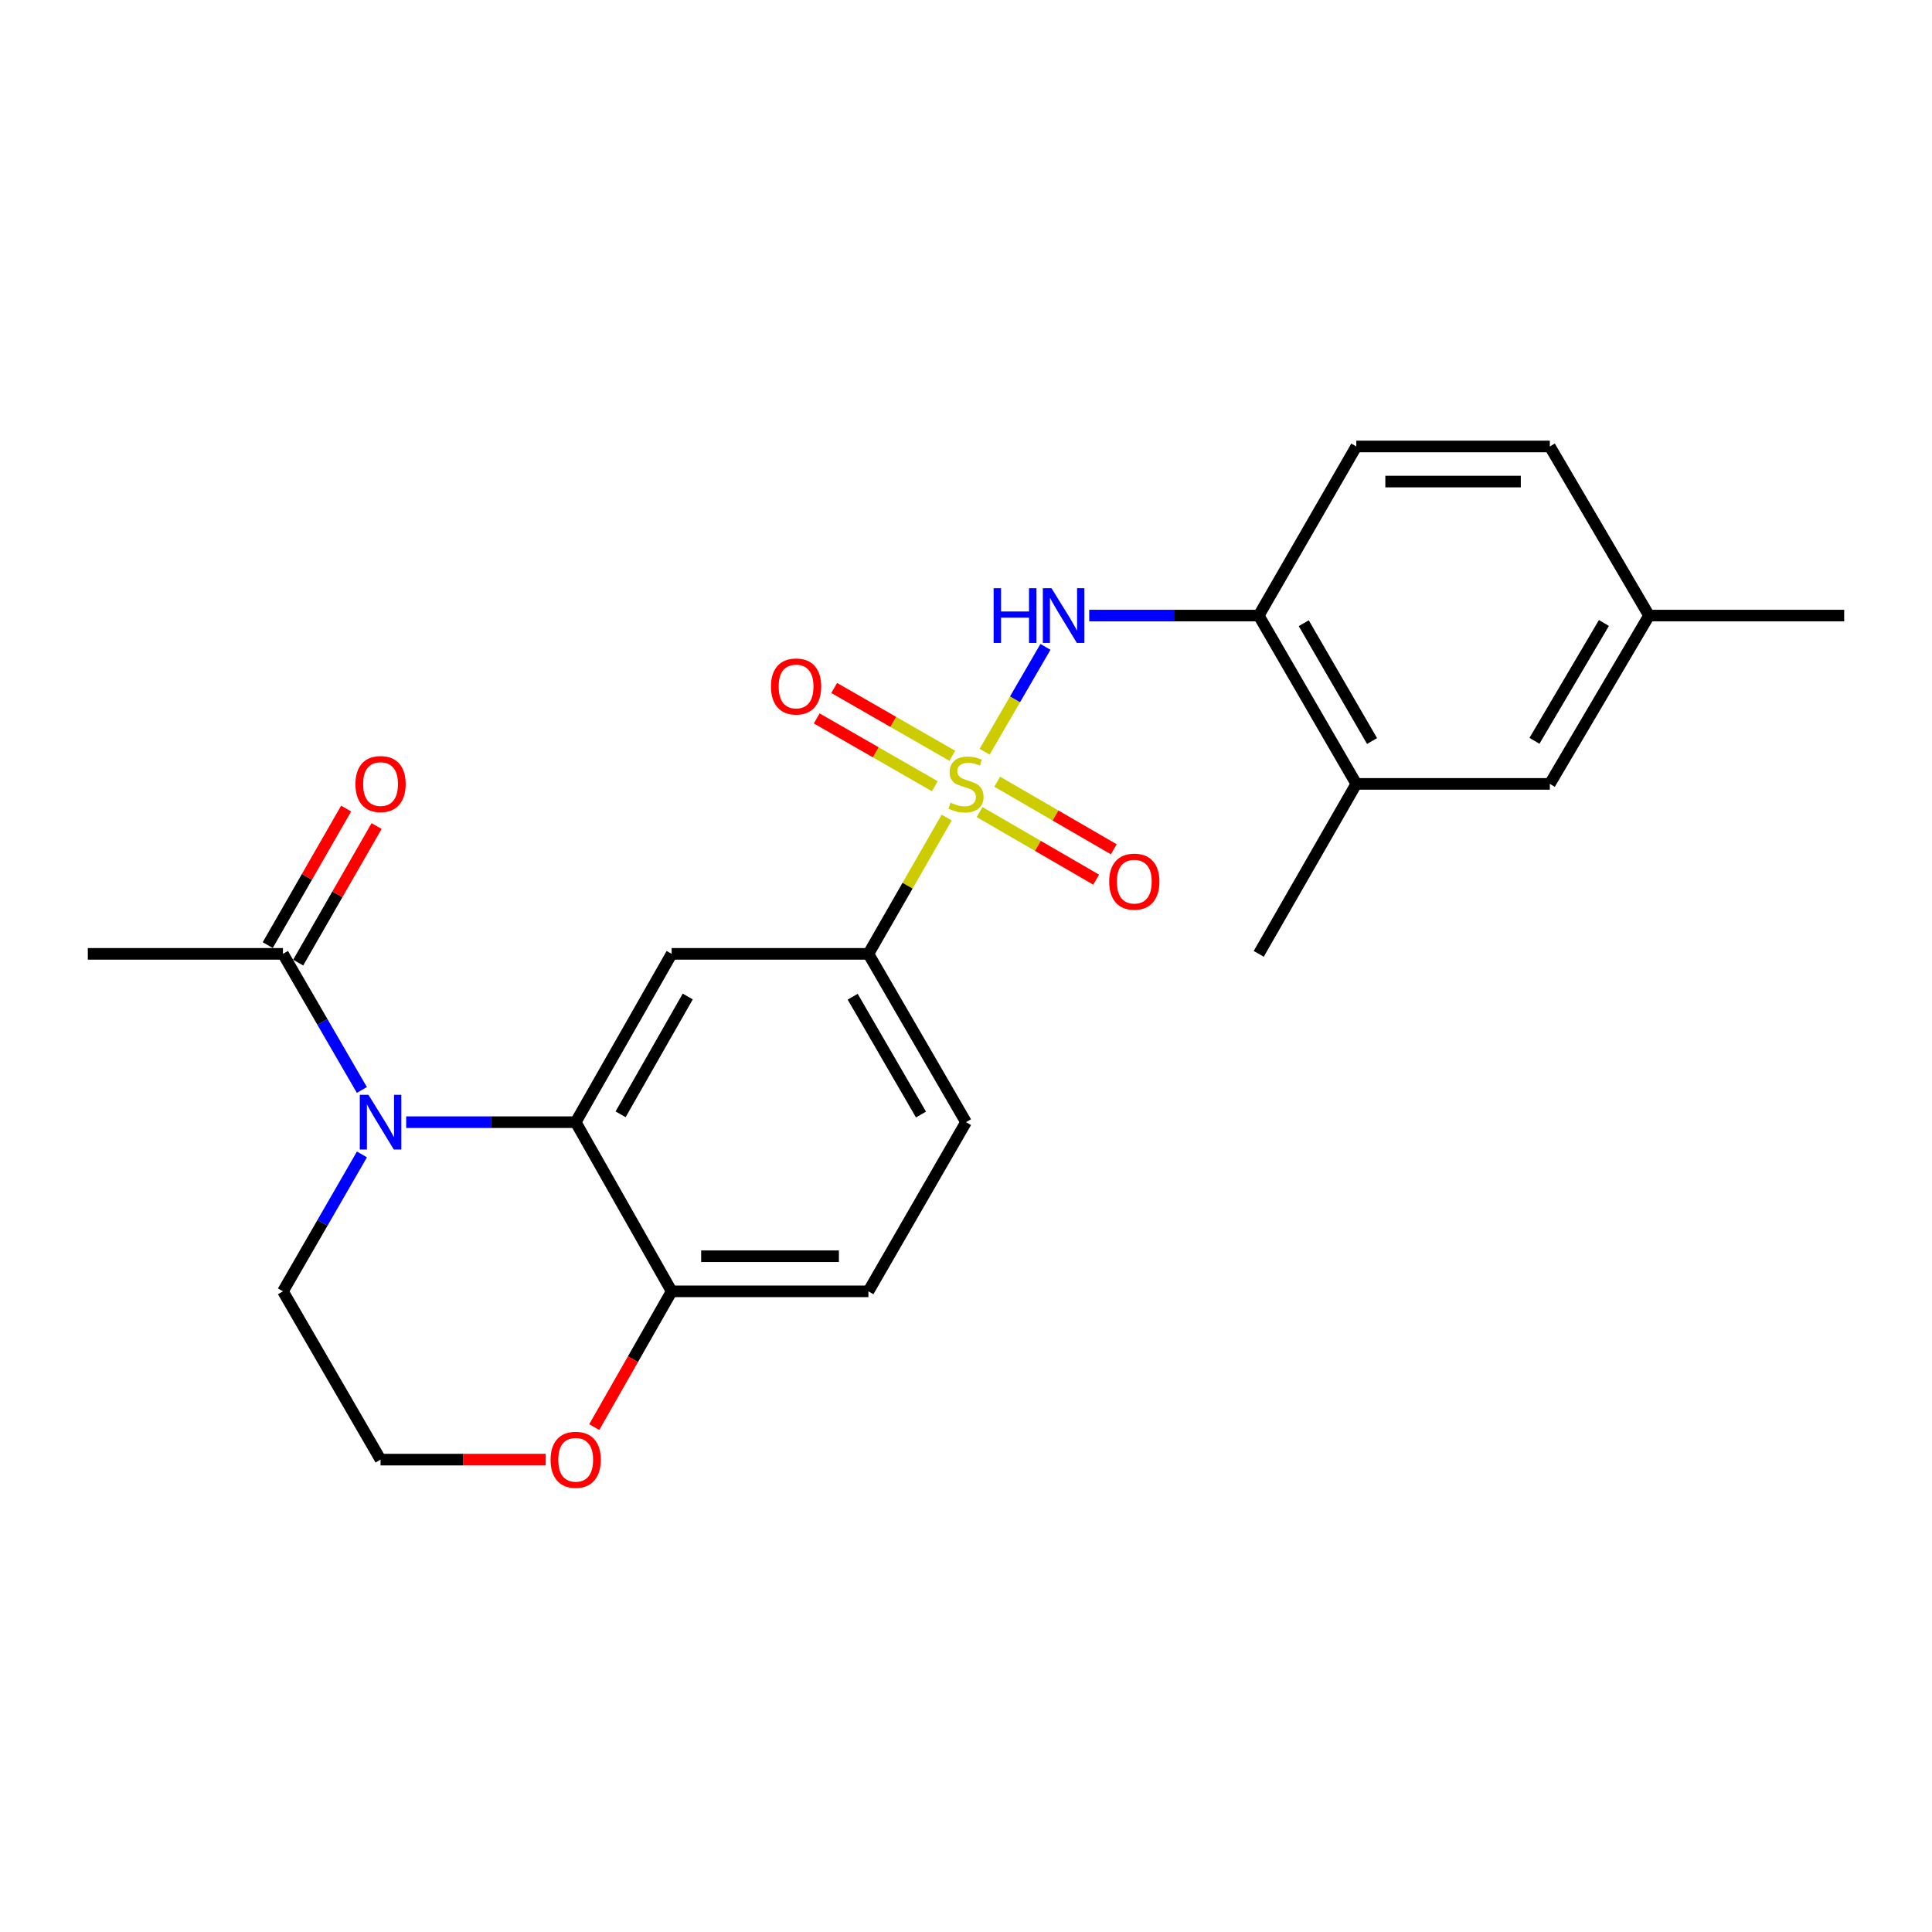 <?xml version='1.0' encoding='iso-8859-1'?>
<svg version='1.1' baseProfile='full'
              xmlns='http://www.w3.org/2000/svg'
                      xmlns:rdkit='http://www.rdkit.org/xml'
                      xmlns:xlink='http://www.w3.org/1999/xlink'
                  xml:space='preserve'
width='1000px' height='1000px' viewBox='0 0 1000 1000'>
<!-- END OF HEADER -->
<rect style='opacity:1.0;fill:#FFFFFF;stroke:none' width='1000' height='1000' x='0' y='0'> </rect>
<path class='bond-2' d='M 509.646,389.106 L 525.384,361.962' style='fill:none;fill-rule:evenodd;stroke:#CCCC00;stroke-width:6px;stroke-linecap:butt;stroke-linejoin:miter;stroke-opacity:1' />
<path class='bond-2' d='M 525.384,361.962 L 541.122,334.818' style='fill:none;fill-rule:evenodd;stroke:#0000FF;stroke-width:6px;stroke-linecap:butt;stroke-linejoin:miter;stroke-opacity:1' />
<path class='bond-4' d='M 490,423.16 L 469.743,458.437' style='fill:none;fill-rule:evenodd;stroke:#CCCC00;stroke-width:6px;stroke-linecap:butt;stroke-linejoin:miter;stroke-opacity:1' />
<path class='bond-4' d='M 469.743,458.437 L 449.487,493.715' style='fill:none;fill-rule:evenodd;stroke:#000000;stroke-width:6px;stroke-linecap:butt;stroke-linejoin:miter;stroke-opacity:1' />
<path class='bond-7' d='M 492.909,391.194 L 462.342,373.642' style='fill:none;fill-rule:evenodd;stroke:#CCCC00;stroke-width:6px;stroke-linecap:butt;stroke-linejoin:miter;stroke-opacity:1' />
<path class='bond-7' d='M 462.342,373.642 L 431.775,356.089' style='fill:none;fill-rule:evenodd;stroke:#FF0000;stroke-width:6px;stroke-linecap:butt;stroke-linejoin:miter;stroke-opacity:1' />
<path class='bond-7' d='M 483.86,406.954 L 453.292,389.402' style='fill:none;fill-rule:evenodd;stroke:#CCCC00;stroke-width:6px;stroke-linecap:butt;stroke-linejoin:miter;stroke-opacity:1' />
<path class='bond-7' d='M 453.292,389.402 L 422.725,371.85' style='fill:none;fill-rule:evenodd;stroke:#FF0000;stroke-width:6px;stroke-linecap:butt;stroke-linejoin:miter;stroke-opacity:1' />
<path class='bond-8' d='M 507.039,420.33 L 537.206,437.822' style='fill:none;fill-rule:evenodd;stroke:#CCCC00;stroke-width:6px;stroke-linecap:butt;stroke-linejoin:miter;stroke-opacity:1' />
<path class='bond-8' d='M 537.206,437.822 L 567.372,455.314' style='fill:none;fill-rule:evenodd;stroke:#FF0000;stroke-width:6px;stroke-linecap:butt;stroke-linejoin:miter;stroke-opacity:1' />
<path class='bond-8' d='M 516.156,404.608 L 546.322,422.1' style='fill:none;fill-rule:evenodd;stroke:#CCCC00;stroke-width:6px;stroke-linecap:butt;stroke-linejoin:miter;stroke-opacity:1' />
<path class='bond-8' d='M 546.322,422.1 L 576.489,439.592' style='fill:none;fill-rule:evenodd;stroke:#FF0000;stroke-width:6px;stroke-linecap:butt;stroke-linejoin:miter;stroke-opacity:1' />
<path class='bond-0' d='M 210.238,580.838 L 254.108,580.838' style='fill:none;fill-rule:evenodd;stroke:#0000FF;stroke-width:6px;stroke-linecap:butt;stroke-linejoin:miter;stroke-opacity:1' />
<path class='bond-0' d='M 254.108,580.838 L 297.979,580.838' style='fill:none;fill-rule:evenodd;stroke:#000000;stroke-width:6px;stroke-linecap:butt;stroke-linejoin:miter;stroke-opacity:1' />
<path class='bond-5' d='M 187.304,564.16 L 166.882,528.938' style='fill:none;fill-rule:evenodd;stroke:#0000FF;stroke-width:6px;stroke-linecap:butt;stroke-linejoin:miter;stroke-opacity:1' />
<path class='bond-5' d='M 166.882,528.938 L 146.46,493.715' style='fill:none;fill-rule:evenodd;stroke:#000000;stroke-width:6px;stroke-linecap:butt;stroke-linejoin:miter;stroke-opacity:1' />
<path class='bond-17' d='M 187.346,597.525 L 166.903,632.96' style='fill:none;fill-rule:evenodd;stroke:#0000FF;stroke-width:6px;stroke-linecap:butt;stroke-linejoin:miter;stroke-opacity:1' />
<path class='bond-17' d='M 166.903,632.96 L 146.46,668.395' style='fill:none;fill-rule:evenodd;stroke:#000000;stroke-width:6px;stroke-linecap:butt;stroke-linejoin:miter;stroke-opacity:1' />
<path class='bond-1' d='M 297.979,580.838 L 347.643,493.715' style='fill:none;fill-rule:evenodd;stroke:#000000;stroke-width:6px;stroke-linecap:butt;stroke-linejoin:miter;stroke-opacity:1' />
<path class='bond-1' d='M 321.217,576.77 L 355.982,515.784' style='fill:none;fill-rule:evenodd;stroke:#000000;stroke-width:6px;stroke-linecap:butt;stroke-linejoin:miter;stroke-opacity:1' />
<path class='bond-24' d='M 297.979,580.838 L 347.643,668.395' style='fill:none;fill-rule:evenodd;stroke:#000000;stroke-width:6px;stroke-linecap:butt;stroke-linejoin:miter;stroke-opacity:1' />
<path class='bond-6' d='M 563.778,318.621 L 607.648,318.621' style='fill:none;fill-rule:evenodd;stroke:#0000FF;stroke-width:6px;stroke-linecap:butt;stroke-linejoin:miter;stroke-opacity:1' />
<path class='bond-6' d='M 607.648,318.621 L 651.519,318.621' style='fill:none;fill-rule:evenodd;stroke:#000000;stroke-width:6px;stroke-linecap:butt;stroke-linejoin:miter;stroke-opacity:1' />
<path class='bond-3' d='M 347.643,493.715 L 449.487,493.715' style='fill:none;fill-rule:evenodd;stroke:#000000;stroke-width:6px;stroke-linecap:butt;stroke-linejoin:miter;stroke-opacity:1' />
<path class='bond-14' d='M 449.487,493.715 L 500,580.838' style='fill:none;fill-rule:evenodd;stroke:#000000;stroke-width:6px;stroke-linecap:butt;stroke-linejoin:miter;stroke-opacity:1' />
<path class='bond-14' d='M 441.342,515.899 L 476.701,576.885' style='fill:none;fill-rule:evenodd;stroke:#000000;stroke-width:6px;stroke-linecap:butt;stroke-linejoin:miter;stroke-opacity:1' />
<path class='bond-12' d='M 154.34,498.24 L 174.631,462.902' style='fill:none;fill-rule:evenodd;stroke:#000000;stroke-width:6px;stroke-linecap:butt;stroke-linejoin:miter;stroke-opacity:1' />
<path class='bond-12' d='M 174.631,462.902 L 194.922,427.565' style='fill:none;fill-rule:evenodd;stroke:#FF0000;stroke-width:6px;stroke-linecap:butt;stroke-linejoin:miter;stroke-opacity:1' />
<path class='bond-12' d='M 138.58,489.19 L 158.871,453.853' style='fill:none;fill-rule:evenodd;stroke:#000000;stroke-width:6px;stroke-linecap:butt;stroke-linejoin:miter;stroke-opacity:1' />
<path class='bond-12' d='M 158.871,453.853 L 179.161,418.515' style='fill:none;fill-rule:evenodd;stroke:#FF0000;stroke-width:6px;stroke-linecap:butt;stroke-linejoin:miter;stroke-opacity:1' />
<path class='bond-21' d='M 146.46,493.715 L 45.455,493.715' style='fill:none;fill-rule:evenodd;stroke:#000000;stroke-width:6px;stroke-linecap:butt;stroke-linejoin:miter;stroke-opacity:1' />
<path class='bond-10' d='M 651.519,318.621 L 702.021,405.744' style='fill:none;fill-rule:evenodd;stroke:#000000;stroke-width:6px;stroke-linecap:butt;stroke-linejoin:miter;stroke-opacity:1' />
<path class='bond-10' d='M 674.817,322.575 L 710.169,383.561' style='fill:none;fill-rule:evenodd;stroke:#000000;stroke-width:6px;stroke-linecap:butt;stroke-linejoin:miter;stroke-opacity:1' />
<path class='bond-16' d='M 651.519,318.621 L 702.021,231.084' style='fill:none;fill-rule:evenodd;stroke:#000000;stroke-width:6px;stroke-linecap:butt;stroke-linejoin:miter;stroke-opacity:1' />
<path class='bond-9' d='M 347.643,668.395 L 449.487,668.395' style='fill:none;fill-rule:evenodd;stroke:#000000;stroke-width:6px;stroke-linecap:butt;stroke-linejoin:miter;stroke-opacity:1' />
<path class='bond-9' d='M 362.92,650.221 L 434.211,650.221' style='fill:none;fill-rule:evenodd;stroke:#000000;stroke-width:6px;stroke-linecap:butt;stroke-linejoin:miter;stroke-opacity:1' />
<path class='bond-11' d='M 347.643,668.395 L 327.608,703.533' style='fill:none;fill-rule:evenodd;stroke:#000000;stroke-width:6px;stroke-linecap:butt;stroke-linejoin:miter;stroke-opacity:1' />
<path class='bond-11' d='M 327.608,703.533 L 307.573,738.671' style='fill:none;fill-rule:evenodd;stroke:#FF0000;stroke-width:6px;stroke-linecap:butt;stroke-linejoin:miter;stroke-opacity:1' />
<path class='bond-13' d='M 702.021,405.744 L 802.189,405.744' style='fill:none;fill-rule:evenodd;stroke:#000000;stroke-width:6px;stroke-linecap:butt;stroke-linejoin:miter;stroke-opacity:1' />
<path class='bond-22' d='M 702.021,405.744 L 651.519,493.715' style='fill:none;fill-rule:evenodd;stroke:#000000;stroke-width:6px;stroke-linecap:butt;stroke-linejoin:miter;stroke-opacity:1' />
<path class='bond-20' d='M 282.454,755.498 L 239.713,755.498' style='fill:none;fill-rule:evenodd;stroke:#FF0000;stroke-width:6px;stroke-linecap:butt;stroke-linejoin:miter;stroke-opacity:1' />
<path class='bond-20' d='M 239.713,755.498 L 196.973,755.498' style='fill:none;fill-rule:evenodd;stroke:#000000;stroke-width:6px;stroke-linecap:butt;stroke-linejoin:miter;stroke-opacity:1' />
<path class='bond-25' d='M 802.189,405.744 L 853.54,318.621' style='fill:none;fill-rule:evenodd;stroke:#000000;stroke-width:6px;stroke-linecap:butt;stroke-linejoin:miter;stroke-opacity:1' />
<path class='bond-25' d='M 794.235,383.447 L 830.181,322.461' style='fill:none;fill-rule:evenodd;stroke:#000000;stroke-width:6px;stroke-linecap:butt;stroke-linejoin:miter;stroke-opacity:1' />
<path class='bond-15' d='M 500,580.838 L 449.487,668.395' style='fill:none;fill-rule:evenodd;stroke:#000000;stroke-width:6px;stroke-linecap:butt;stroke-linejoin:miter;stroke-opacity:1' />
<path class='bond-19' d='M 702.021,231.084 L 802.189,231.084' style='fill:none;fill-rule:evenodd;stroke:#000000;stroke-width:6px;stroke-linecap:butt;stroke-linejoin:miter;stroke-opacity:1' />
<path class='bond-19' d='M 717.046,249.258 L 787.164,249.258' style='fill:none;fill-rule:evenodd;stroke:#000000;stroke-width:6px;stroke-linecap:butt;stroke-linejoin:miter;stroke-opacity:1' />
<path class='bond-26' d='M 146.46,668.395 L 196.973,755.498' style='fill:none;fill-rule:evenodd;stroke:#000000;stroke-width:6px;stroke-linecap:butt;stroke-linejoin:miter;stroke-opacity:1' />
<path class='bond-18' d='M 853.54,318.621 L 802.189,231.084' style='fill:none;fill-rule:evenodd;stroke:#000000;stroke-width:6px;stroke-linecap:butt;stroke-linejoin:miter;stroke-opacity:1' />
<path class='bond-23' d='M 853.54,318.621 L 954.545,318.621' style='fill:none;fill-rule:evenodd;stroke:#000000;stroke-width:6px;stroke-linecap:butt;stroke-linejoin:miter;stroke-opacity:1' />
<path  class='atom-0' d='M 492 415.464
Q 492.32 415.584, 493.64 416.144
Q 494.96 416.704, 496.4 417.064
Q 497.88 417.384, 499.32 417.384
Q 502 417.384, 503.56 416.104
Q 505.12 414.784, 505.12 412.504
Q 505.12 410.944, 504.32 409.984
Q 503.56 409.024, 502.36 408.504
Q 501.16 407.984, 499.16 407.384
Q 496.64 406.624, 495.12 405.904
Q 493.64 405.184, 492.56 403.664
Q 491.52 402.144, 491.52 399.584
Q 491.52 396.024, 493.92 393.824
Q 496.36 391.624, 501.16 391.624
Q 504.44 391.624, 508.16 393.184
L 507.24 396.264
Q 503.84 394.864, 501.28 394.864
Q 498.52 394.864, 497 396.024
Q 495.48 397.144, 495.52 399.104
Q 495.52 400.624, 496.28 401.544
Q 497.08 402.464, 498.2 402.984
Q 499.36 403.504, 501.28 404.104
Q 503.84 404.904, 505.36 405.704
Q 506.88 406.504, 507.96 408.144
Q 509.08 409.744, 509.08 412.504
Q 509.08 416.424, 506.44 418.544
Q 503.84 420.624, 499.48 420.624
Q 496.96 420.624, 495.04 420.064
Q 493.16 419.544, 490.92 418.624
L 492 415.464
' fill='#CCCC00'/>
<path  class='atom-1' d='M 190.713 566.678
L 199.993 581.678
Q 200.913 583.158, 202.393 585.838
Q 203.873 588.518, 203.953 588.678
L 203.953 566.678
L 207.713 566.678
L 207.713 594.998
L 203.833 594.998
L 193.873 578.598
Q 192.713 576.678, 191.473 574.478
Q 190.273 572.278, 189.913 571.598
L 189.913 594.998
L 186.233 594.998
L 186.233 566.678
L 190.713 566.678
' fill='#0000FF'/>
<path  class='atom-3' d='M 514.293 304.461
L 518.133 304.461
L 518.133 316.501
L 532.613 316.501
L 532.613 304.461
L 536.453 304.461
L 536.453 332.781
L 532.613 332.781
L 532.613 319.701
L 518.133 319.701
L 518.133 332.781
L 514.293 332.781
L 514.293 304.461
' fill='#0000FF'/>
<path  class='atom-3' d='M 544.253 304.461
L 553.533 319.461
Q 554.453 320.941, 555.933 323.621
Q 557.413 326.301, 557.493 326.461
L 557.493 304.461
L 561.253 304.461
L 561.253 332.781
L 557.373 332.781
L 547.413 316.381
Q 546.253 314.461, 545.013 312.261
Q 543.813 310.061, 543.453 309.381
L 543.453 332.781
L 539.773 332.781
L 539.773 304.461
L 544.253 304.461
' fill='#0000FF'/>
<path  class='atom-8' d='M 399.049 355.321
Q 399.049 348.521, 402.409 344.721
Q 405.769 340.921, 412.049 340.921
Q 418.329 340.921, 421.689 344.721
Q 425.049 348.521, 425.049 355.321
Q 425.049 362.201, 421.649 366.121
Q 418.249 370.001, 412.049 370.001
Q 405.809 370.001, 402.409 366.121
Q 399.049 362.241, 399.049 355.321
M 412.049 366.801
Q 416.369 366.801, 418.689 363.921
Q 421.049 361.001, 421.049 355.321
Q 421.049 349.761, 418.689 346.961
Q 416.369 344.121, 412.049 344.121
Q 407.729 344.121, 405.369 346.921
Q 403.049 349.721, 403.049 355.321
Q 403.049 361.041, 405.369 363.921
Q 407.729 366.801, 412.049 366.801
' fill='#FF0000'/>
<path  class='atom-9' d='M 574.113 456.337
Q 574.113 449.537, 577.473 445.737
Q 580.833 441.937, 587.113 441.937
Q 593.393 441.937, 596.753 445.737
Q 600.113 449.537, 600.113 456.337
Q 600.113 463.217, 596.713 467.137
Q 593.313 471.017, 587.113 471.017
Q 580.873 471.017, 577.473 467.137
Q 574.113 463.257, 574.113 456.337
M 587.113 467.817
Q 591.433 467.817, 593.753 464.937
Q 596.113 462.017, 596.113 456.337
Q 596.113 450.777, 593.753 447.977
Q 591.433 445.137, 587.113 445.137
Q 582.793 445.137, 580.433 447.937
Q 578.113 450.737, 578.113 456.337
Q 578.113 462.057, 580.433 464.937
Q 582.793 467.817, 587.113 467.817
' fill='#FF0000'/>
<path  class='atom-12' d='M 284.979 755.578
Q 284.979 748.778, 288.339 744.978
Q 291.699 741.178, 297.979 741.178
Q 304.259 741.178, 307.619 744.978
Q 310.979 748.778, 310.979 755.578
Q 310.979 762.458, 307.579 766.378
Q 304.179 770.258, 297.979 770.258
Q 291.739 770.258, 288.339 766.378
Q 284.979 762.498, 284.979 755.578
M 297.979 767.058
Q 302.299 767.058, 304.619 764.178
Q 306.979 761.258, 306.979 755.578
Q 306.979 750.018, 304.619 747.218
Q 302.299 744.378, 297.979 744.378
Q 293.659 744.378, 291.299 747.178
Q 288.979 749.978, 288.979 755.578
Q 288.979 761.298, 291.299 764.178
Q 293.659 767.058, 297.979 767.058
' fill='#FF0000'/>
<path  class='atom-13' d='M 183.973 405.824
Q 183.973 399.024, 187.333 395.224
Q 190.693 391.424, 196.973 391.424
Q 203.253 391.424, 206.613 395.224
Q 209.973 399.024, 209.973 405.824
Q 209.973 412.704, 206.573 416.624
Q 203.173 420.504, 196.973 420.504
Q 190.733 420.504, 187.333 416.624
Q 183.973 412.744, 183.973 405.824
M 196.973 417.304
Q 201.293 417.304, 203.613 414.424
Q 205.973 411.504, 205.973 405.824
Q 205.973 400.264, 203.613 397.464
Q 201.293 394.624, 196.973 394.624
Q 192.653 394.624, 190.293 397.424
Q 187.973 400.224, 187.973 405.824
Q 187.973 411.544, 190.293 414.424
Q 192.653 417.304, 196.973 417.304
' fill='#FF0000'/>
</svg>
